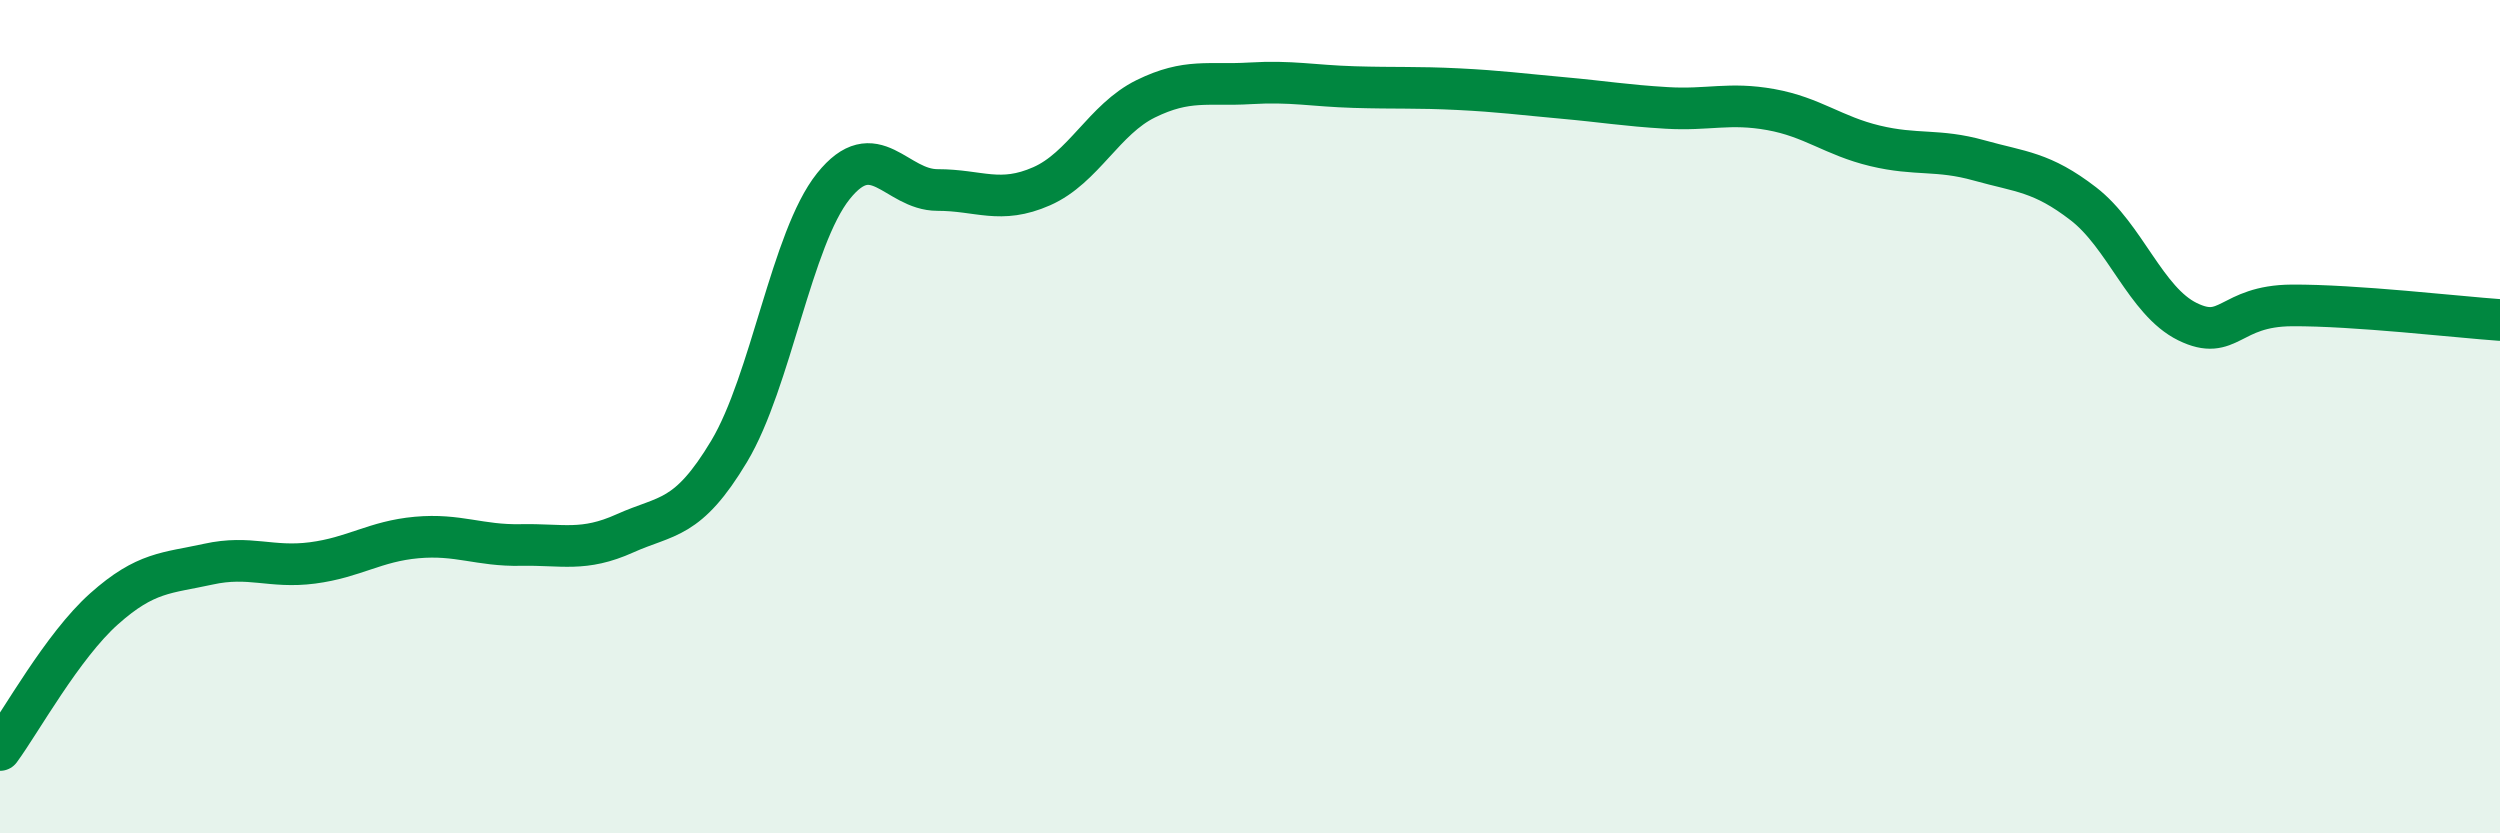 
    <svg width="60" height="20" viewBox="0 0 60 20" xmlns="http://www.w3.org/2000/svg">
      <path
        d="M 0,18 C 0.5,17.32 1.5,15.5 2.5,14.61 C 3.5,13.72 4,13.76 5,13.54 C 6,13.32 6.5,13.64 7.5,13.51 C 8.5,13.38 9,12.99 10,12.9 C 11,12.81 11.5,13.1 12.5,13.08 C 13.5,13.06 14,13.25 15,12.8 C 16,12.35 16.5,12.5 17.5,10.83 C 18.5,9.16 19,5.72 20,4.47 C 21,3.22 21.5,4.56 22.5,4.56 C 23.5,4.56 24,4.91 25,4.47 C 26,4.03 26.5,2.86 27.5,2.37 C 28.5,1.88 29,2.06 30,2 C 31,1.94 31.5,2.06 32.5,2.09 C 33.5,2.12 34,2.09 35,2.14 C 36,2.19 36.5,2.26 37.5,2.35 C 38.5,2.44 39,2.53 40,2.59 C 41,2.65 41.5,2.45 42.5,2.63 C 43.5,2.81 44,3.26 45,3.5 C 46,3.74 46.5,3.57 47.5,3.85 C 48.5,4.13 49,4.12 50,4.89 C 51,5.66 51.5,7.23 52.5,7.72 C 53.5,8.21 53.5,7.34 55,7.33 C 56.5,7.32 59,7.61 60,7.68L60 20L0 20Z"
        fill="#008740"
        opacity="0.1"
        stroke-linecap="round"
        stroke-linejoin="round"
      />
      <path
        d="M 0,18 C 0.5,17.32 1.5,15.5 2.5,14.61 C 3.5,13.72 4,13.76 5,13.54 C 6,13.32 6.5,13.64 7.5,13.51 C 8.5,13.38 9,12.99 10,12.9 C 11,12.81 11.5,13.1 12.5,13.08 C 13.5,13.06 14,13.25 15,12.8 C 16,12.35 16.5,12.5 17.5,10.83 C 18.5,9.16 19,5.72 20,4.47 C 21,3.22 21.5,4.56 22.5,4.56 C 23.5,4.56 24,4.91 25,4.47 C 26,4.03 26.5,2.86 27.5,2.37 C 28.5,1.88 29,2.06 30,2 C 31,1.94 31.5,2.06 32.5,2.09 C 33.5,2.12 34,2.09 35,2.14 C 36,2.19 36.5,2.26 37.5,2.35 C 38.5,2.44 39,2.53 40,2.59 C 41,2.65 41.5,2.45 42.5,2.63 C 43.5,2.81 44,3.26 45,3.5 C 46,3.74 46.5,3.57 47.5,3.85 C 48.5,4.13 49,4.12 50,4.89 C 51,5.66 51.5,7.23 52.5,7.72 C 53.5,8.21 53.5,7.34 55,7.33 C 56.5,7.32 59,7.61 60,7.68"
        stroke="#008740"
        stroke-width="1"
        fill="none"
        stroke-linecap="round"
        stroke-linejoin="round"
      />
    </svg>
  